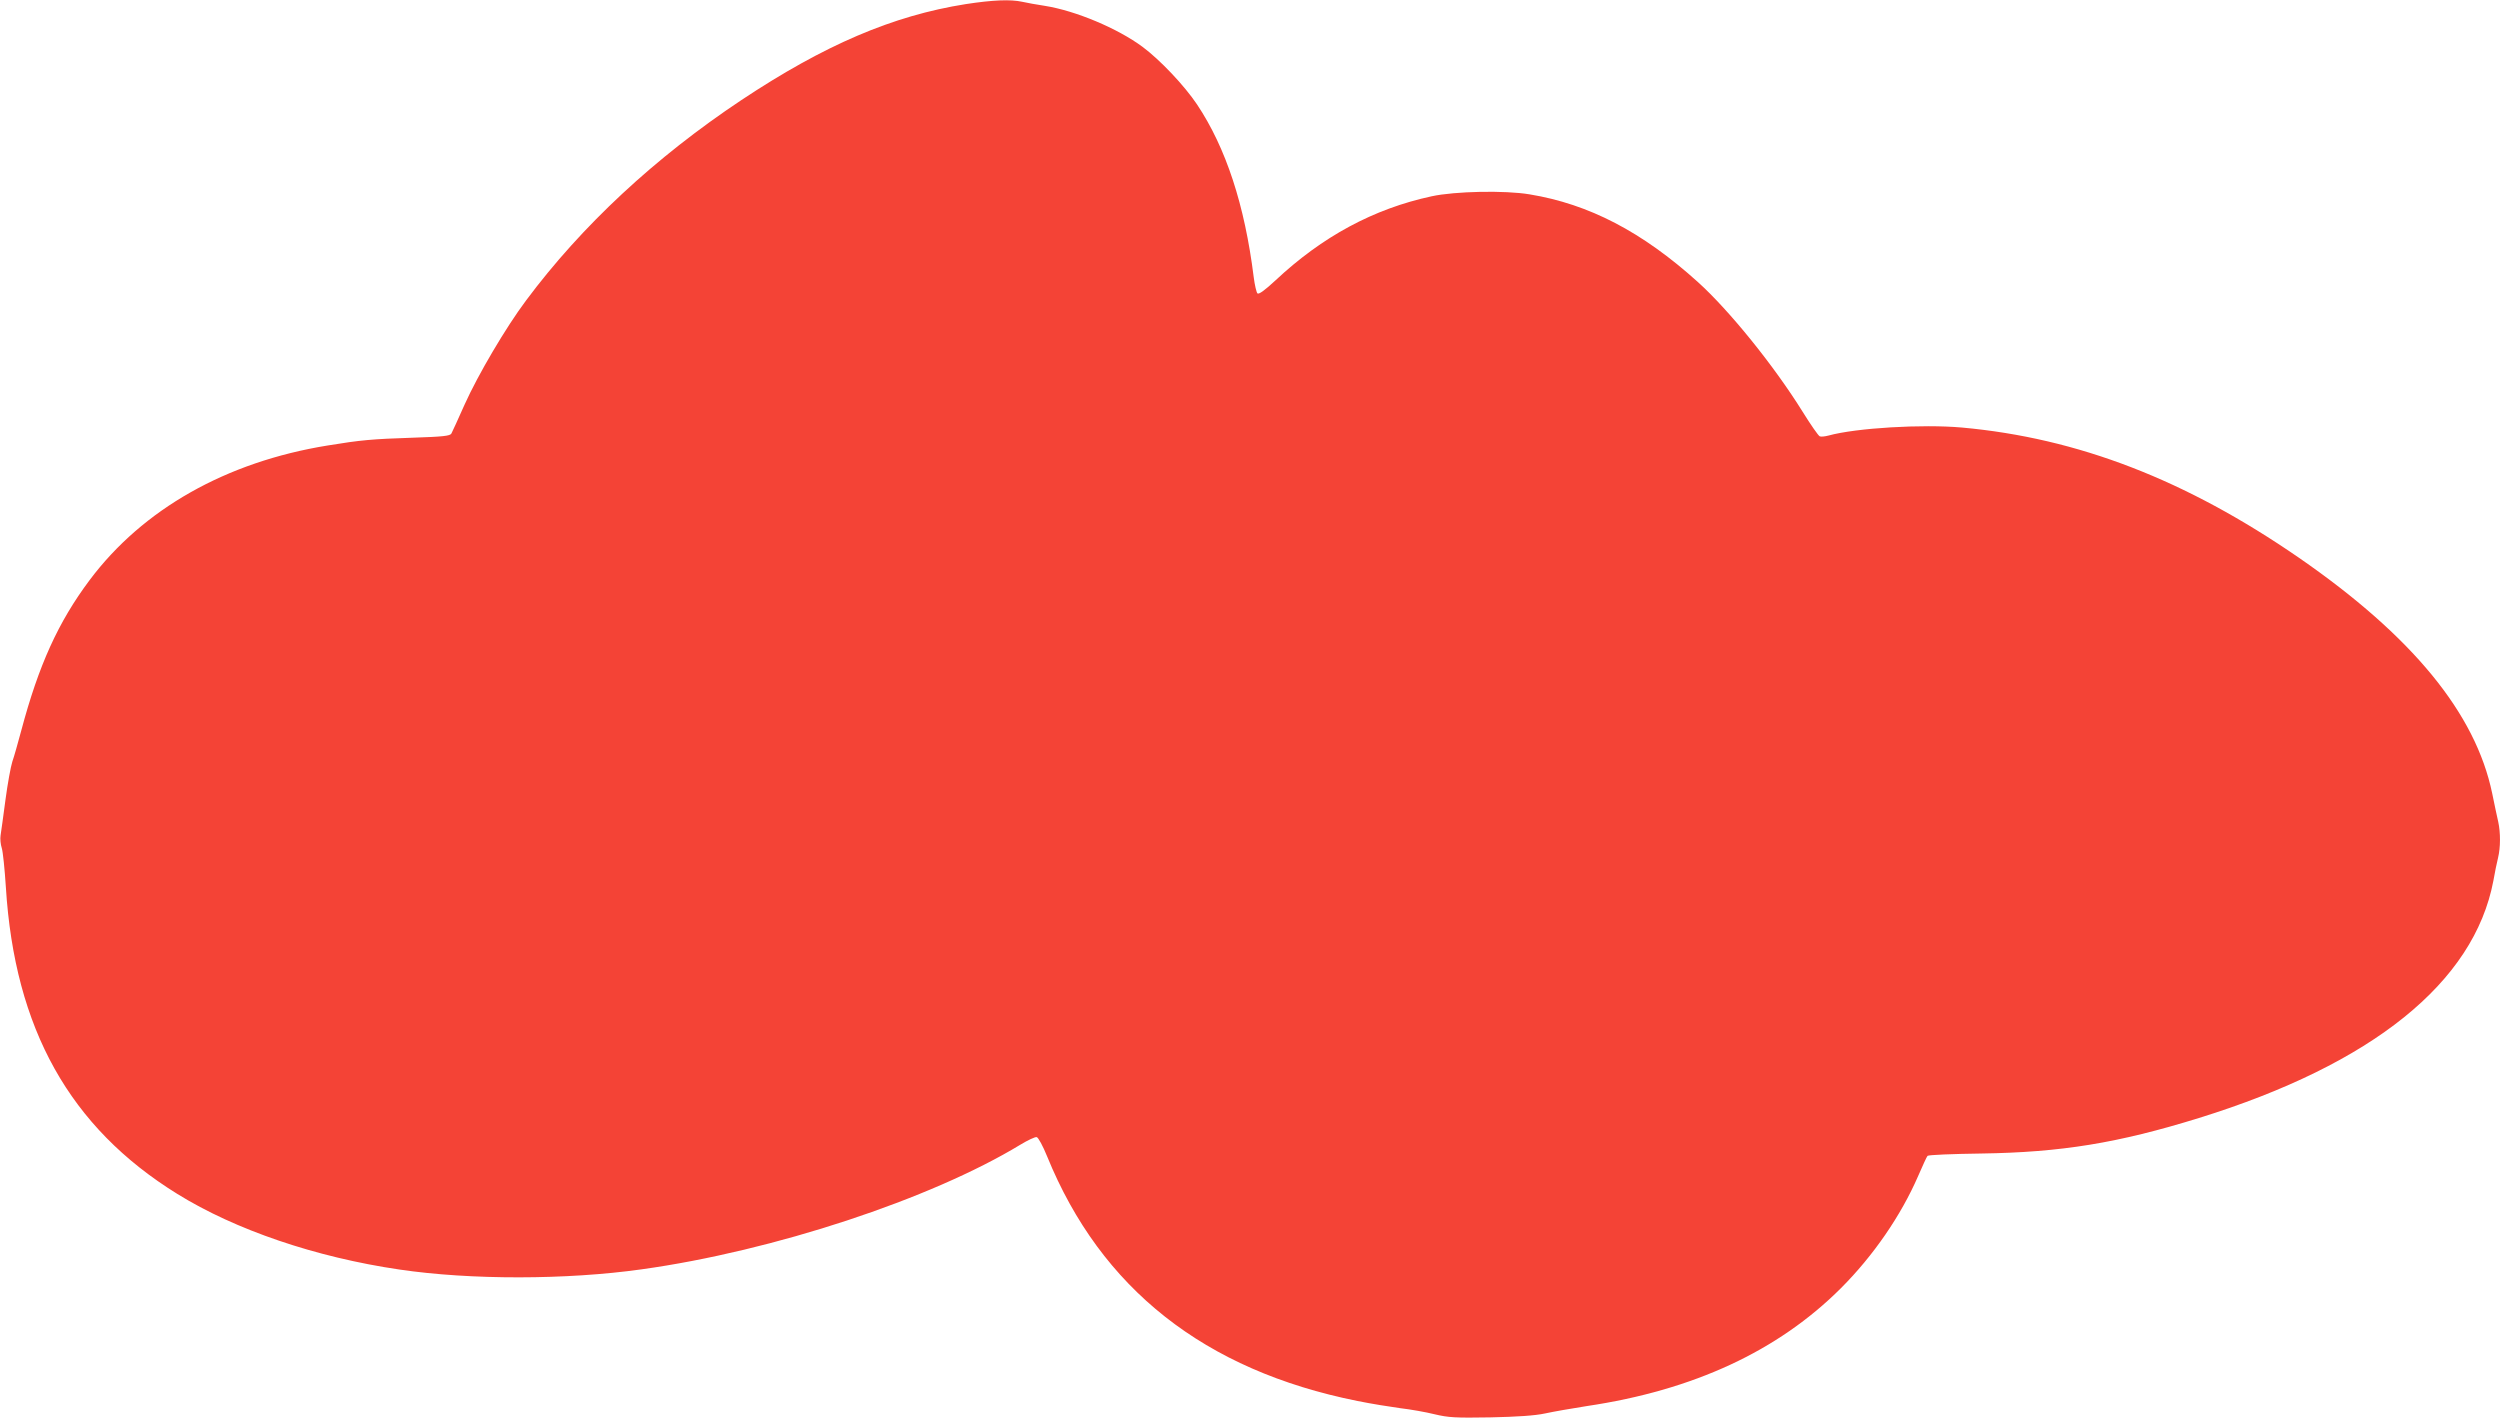 <?xml version="1.0" standalone="no"?>
<!DOCTYPE svg PUBLIC "-//W3C//DTD SVG 20010904//EN"
 "http://www.w3.org/TR/2001/REC-SVG-20010904/DTD/svg10.dtd">
<svg version="1.0" xmlns="http://www.w3.org/2000/svg"
 width="1280pt" height="726pt" viewBox="0 0 1280 726"
 preserveAspectRatio="xMidYMid meet">
<g transform="translate(0,726) scale(0.1,-0.1)"
fill="#f44336" stroke="none">
<path d="M4945 7239 c-374 -59 -724 -209 -1150 -492 -440 -293 -816 -642
-1102 -1026 -102 -136 -246 -380 -315 -534 -32 -73 -63 -139 -67 -147 -7 -12
-44 -16 -197 -21 -211 -7 -266 -12 -437 -40 -519 -84 -946 -326 -1218 -689
-161 -215 -261 -436 -350 -770 -17 -63 -37 -135 -46 -160 -8 -25 -24 -112 -35
-195 -11 -82 -22 -164 -25 -182 -3 -17 0 -47 6 -65 6 -18 15 -108 21 -200 45
-725 327 -1230 878 -1571 297 -184 708 -324 1137 -387 365 -54 856 -53 1240 1
676 94 1481 360 1939 638 38 23 76 41 84 39 8 -2 32 -46 53 -98 276 -678 806
-1096 1589 -1253 69 -14 168 -30 220 -37 52 -6 131 -20 175 -31 71 -17 107
-19 285 -16 139 3 229 9 280 20 41 9 138 26 215 38 545 81 979 282 1301 604
165 165 307 371 395 574 23 53 44 99 48 103 4 5 128 10 276 12 407 6 698 53
1114 182 889 276 1408 694 1507 1214 7 41 18 94 24 118 13 53 13 129 1 184 -6
24 -19 89 -31 146 -85 410 -409 805 -989 1206 -580 400 -1132 613 -1726 667
-204 18 -541 -2 -683 -41 -19 -5 -39 -7 -45 -4 -7 3 -46 59 -87 125 -148 238
-378 522 -538 666 -284 256 -556 398 -861 448 -125 21 -382 16 -501 -10 -297
-64 -560 -206 -800 -431 -54 -50 -85 -73 -92 -66 -5 5 -14 43 -19 83 -46 369
-142 662 -290 884 -65 97 -189 228 -279 295 -128 95 -343 185 -500 210 -41 6
-94 16 -117 21 -60 13 -151 9 -288 -12z"/>
</g>
</svg>
